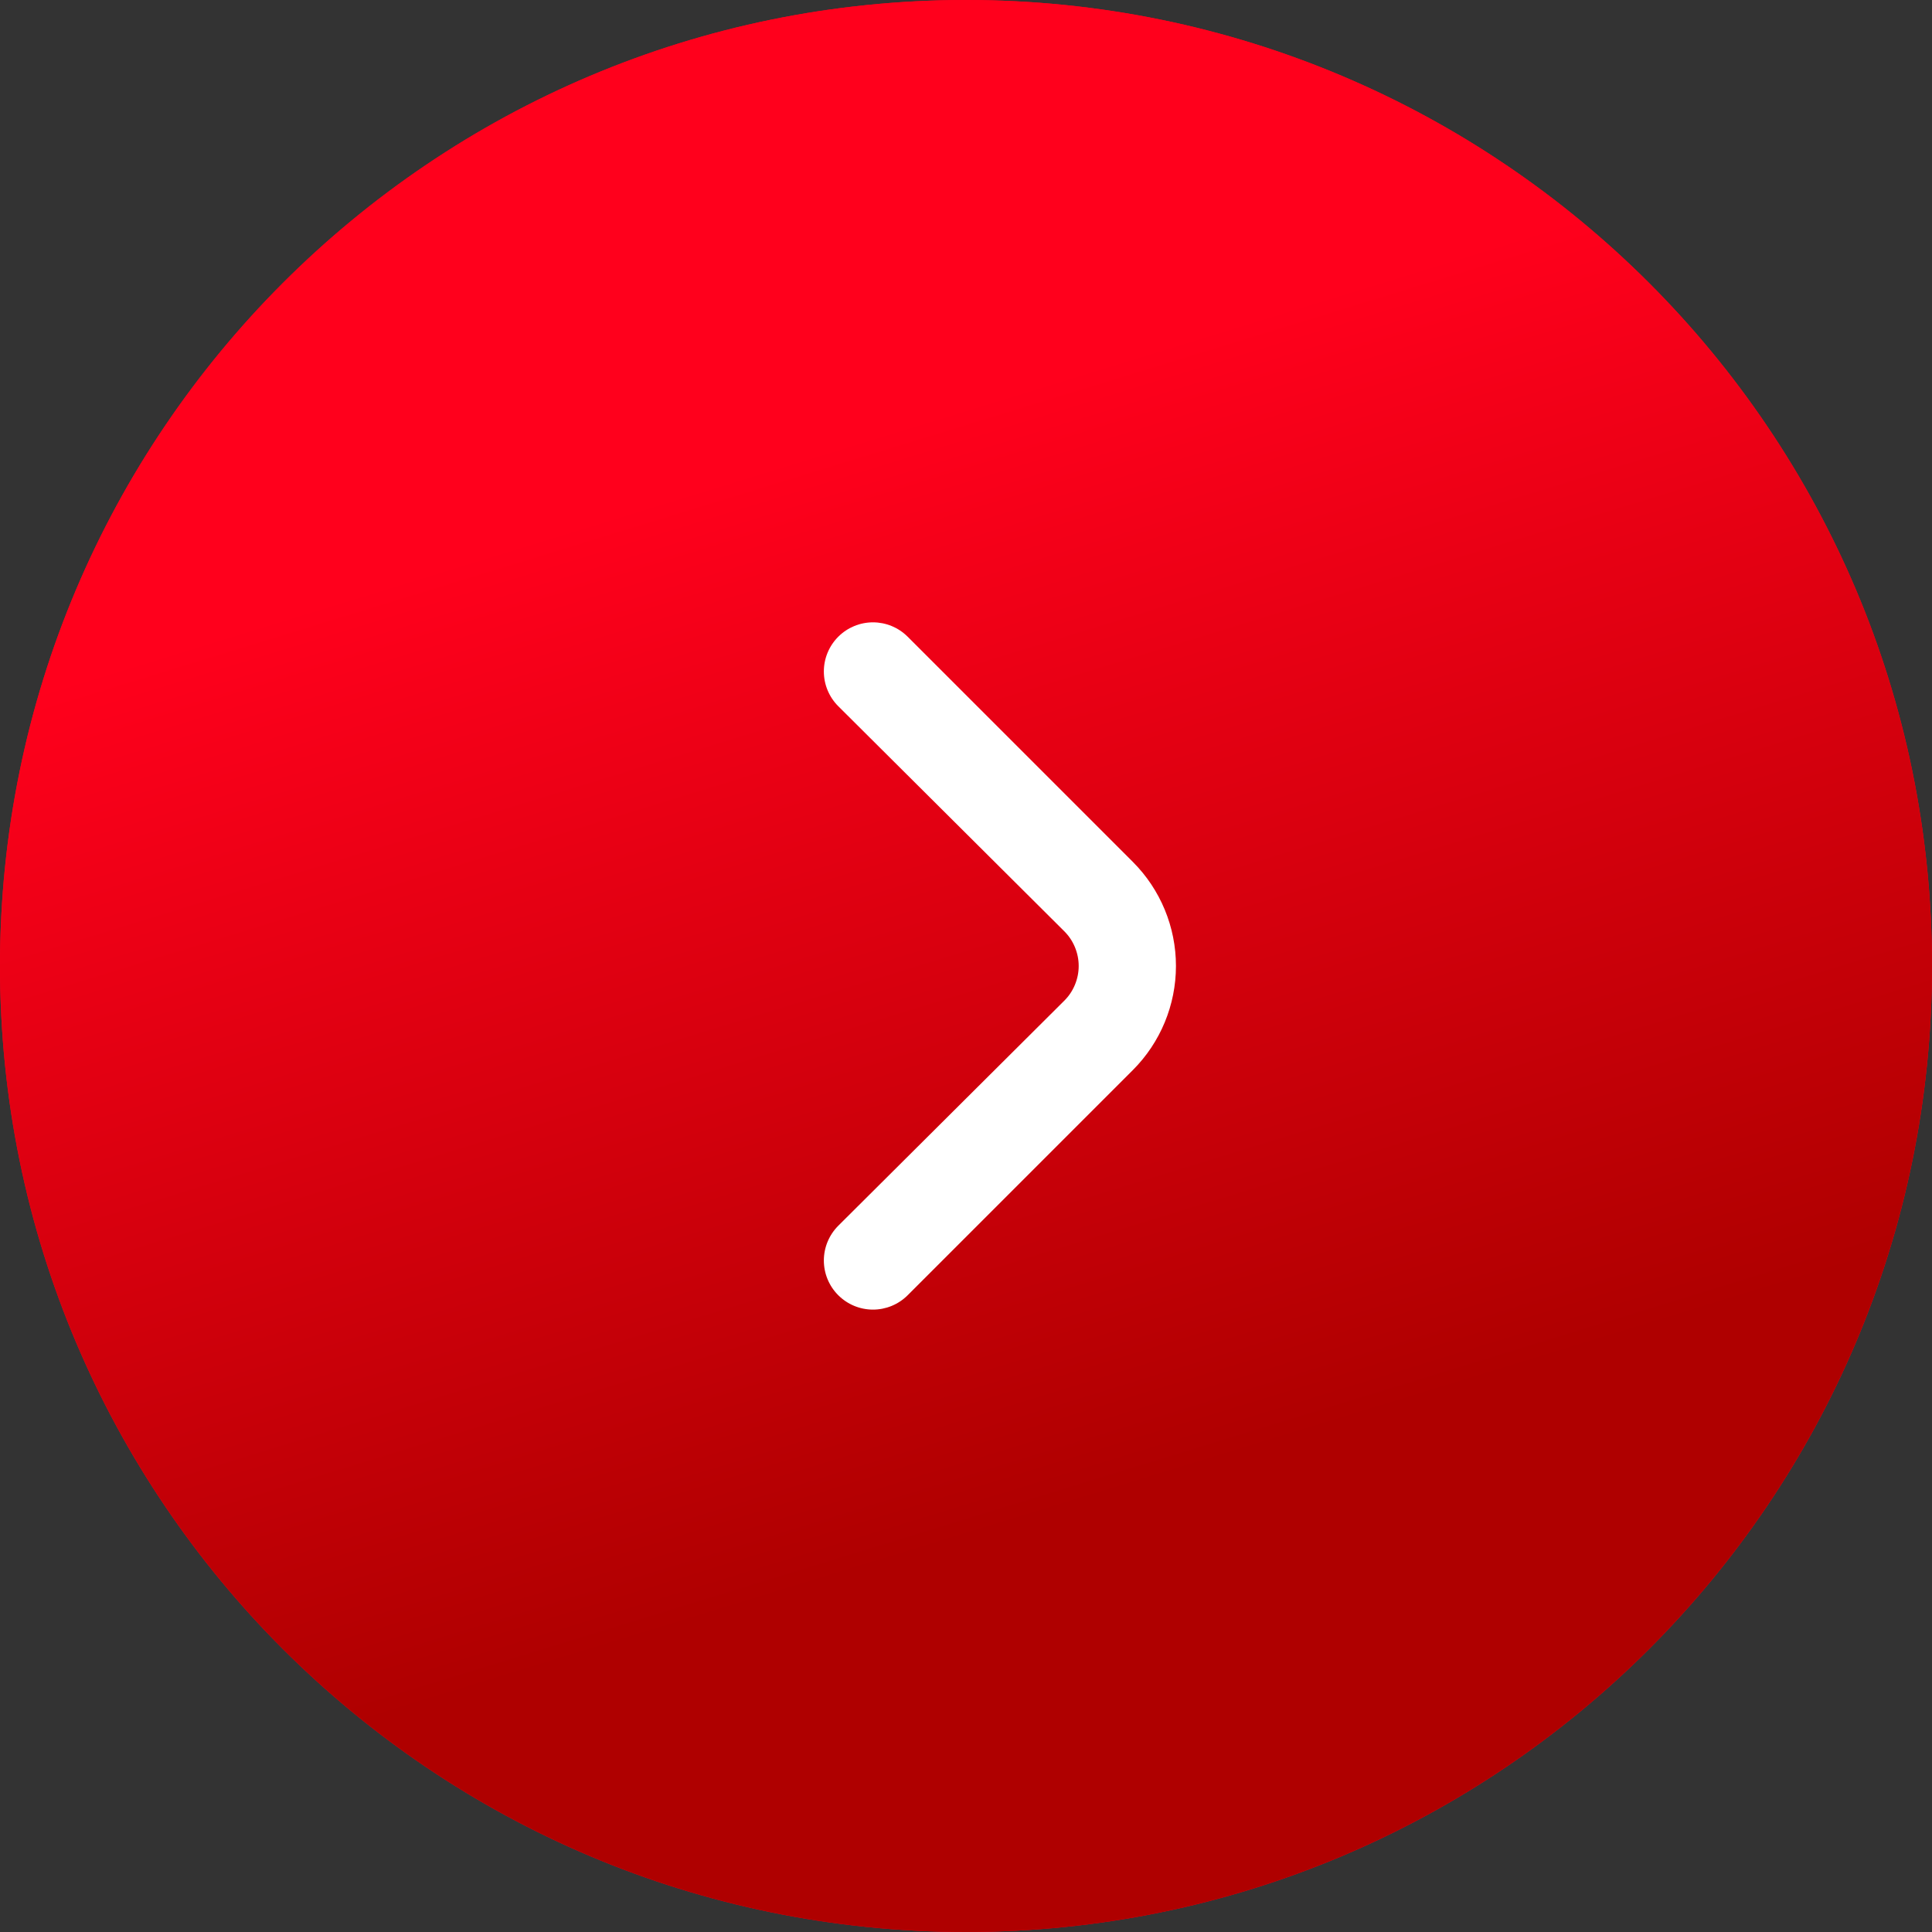 <?xml version="1.0" encoding="UTF-8"?> <svg xmlns="http://www.w3.org/2000/svg" width="82" height="82" viewBox="0 0 82 82" fill="none"><rect x="0" y="0" width="82" height="82" fill="#333333" stroke="none"/><g clip-path="url(#clip0_3575_20)"><path d="M41 82C63.644 82 82 63.644 82 41C82 18.356 63.644 0 41 0C18.356 0 0 18.356 0 41C0 63.644 18.356 82 41 82Z" fill="#FE001B"></path><path d="M41 82C63.644 82 82 63.644 82 41C82 18.356 63.644 0 41 0C18.356 0 0 18.356 0 41C0 63.644 18.356 82 41 82Z" fill="url(#paint0_linear_3575_20)"></path><path d="M48.083 36.583L38.52 27.02C38.13 26.632 37.602 26.414 37.052 26.414C36.501 26.414 35.973 26.632 35.583 27.02C35.388 27.214 35.233 27.444 35.127 27.698C35.021 27.952 34.967 28.224 34.967 28.499C34.967 28.774 35.021 29.047 35.127 29.3C35.233 29.554 35.388 29.785 35.583 29.978L45.166 39.52C45.362 39.714 45.517 39.944 45.622 40.198C45.728 40.452 45.783 40.724 45.783 40.999C45.783 41.274 45.728 41.547 45.622 41.8C45.517 42.054 45.362 42.285 45.166 42.478L35.583 52.02C35.191 52.41 34.969 52.939 34.967 53.492C34.965 54.045 35.183 54.576 35.573 54.968C35.962 55.36 36.492 55.582 37.044 55.584C37.597 55.586 38.128 55.368 38.52 54.978L48.083 45.416C49.253 44.244 49.911 42.655 49.911 40.999C49.911 39.343 49.253 37.754 48.083 36.583Z" fill="white"></path></g><defs><linearGradient id="paint0_linear_3575_20" x1="25.505" y1="21.92" x2="39.056" y2="65.959" gradientUnits="userSpaceOnUse"><stop stop-color="#FF001C"></stop><stop offset="1" stop-color="#AF0000"></stop></linearGradient><clipPath id="clip0_3575_20"><rect width="82" height="82" fill="white"></rect></clipPath></defs></svg> 